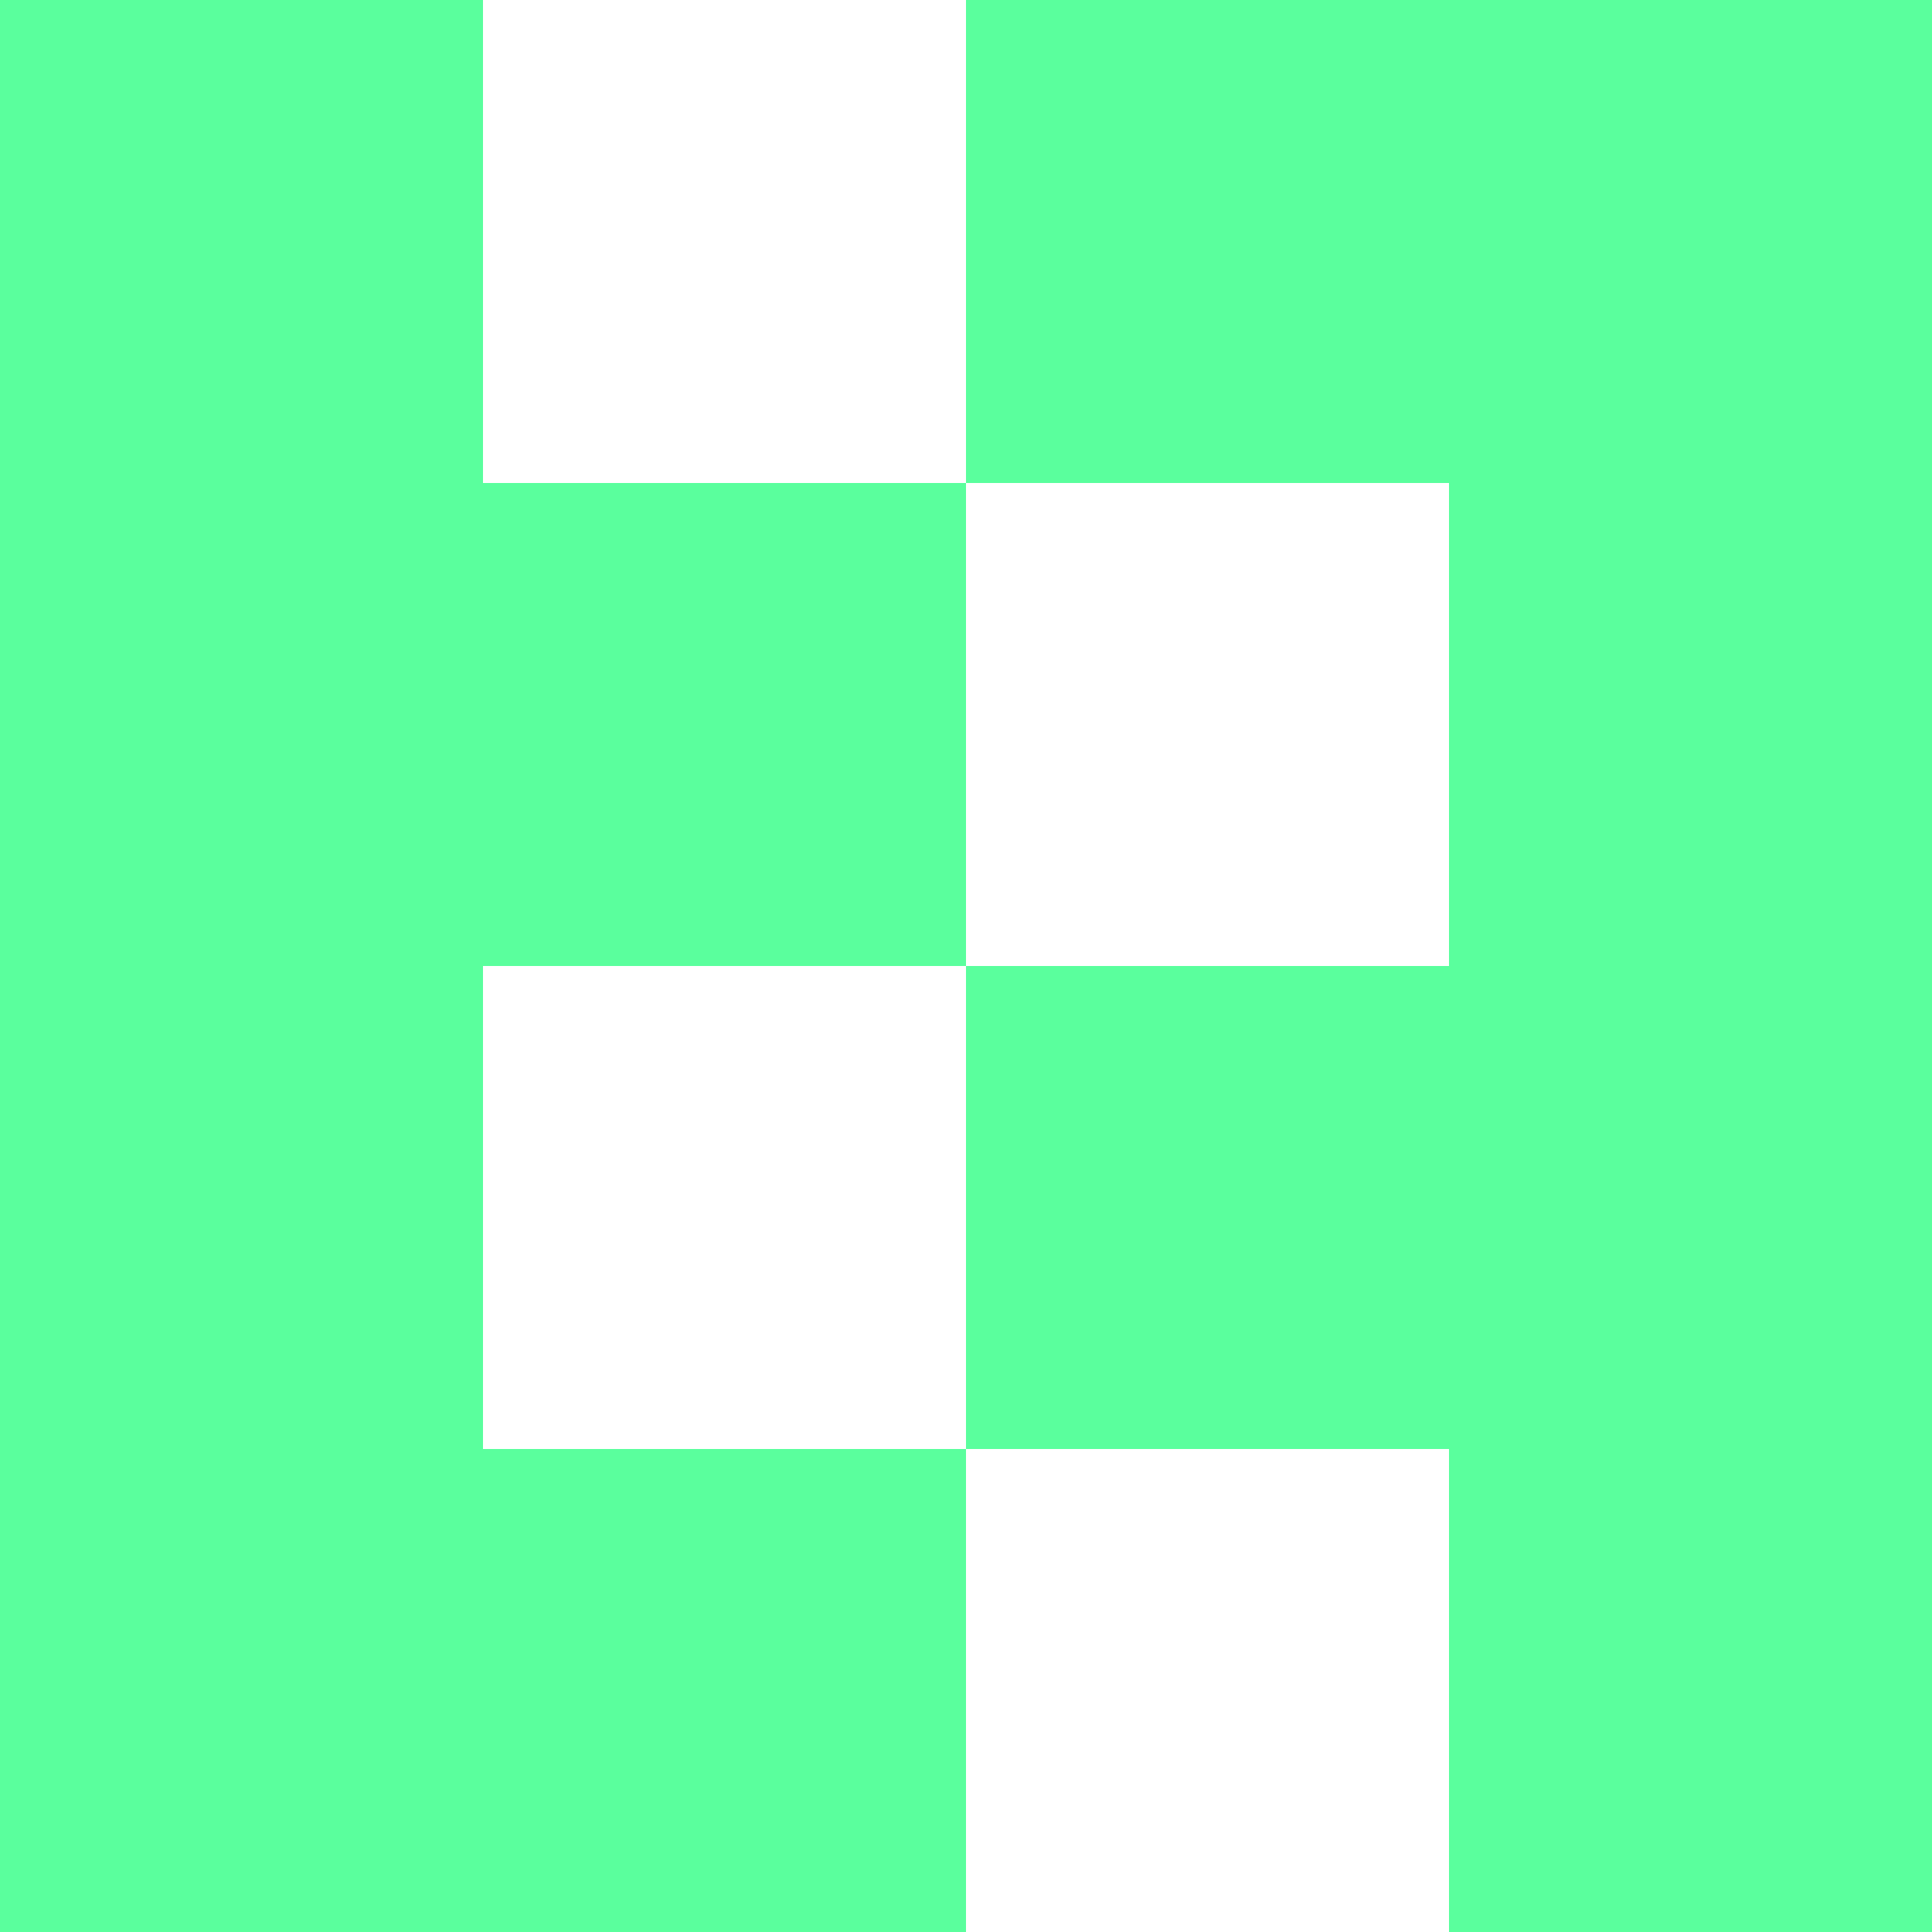 <svg enable-background="new 0 0 26 26" viewBox="0 0 26 26" xmlns="http://www.w3.org/2000/svg"><g fill="#5aff9d"><path d="m19.5 0h-6.5v6.5h6.5v6.5h-6.5v6.5h6.5v6.5h6.5v-26z"/><path d="m6.5 13h6.5v-6.5h-6.5v-6.5h-6.5v26h6.5 6.5v-6.5h-6.5z"/></g></svg>